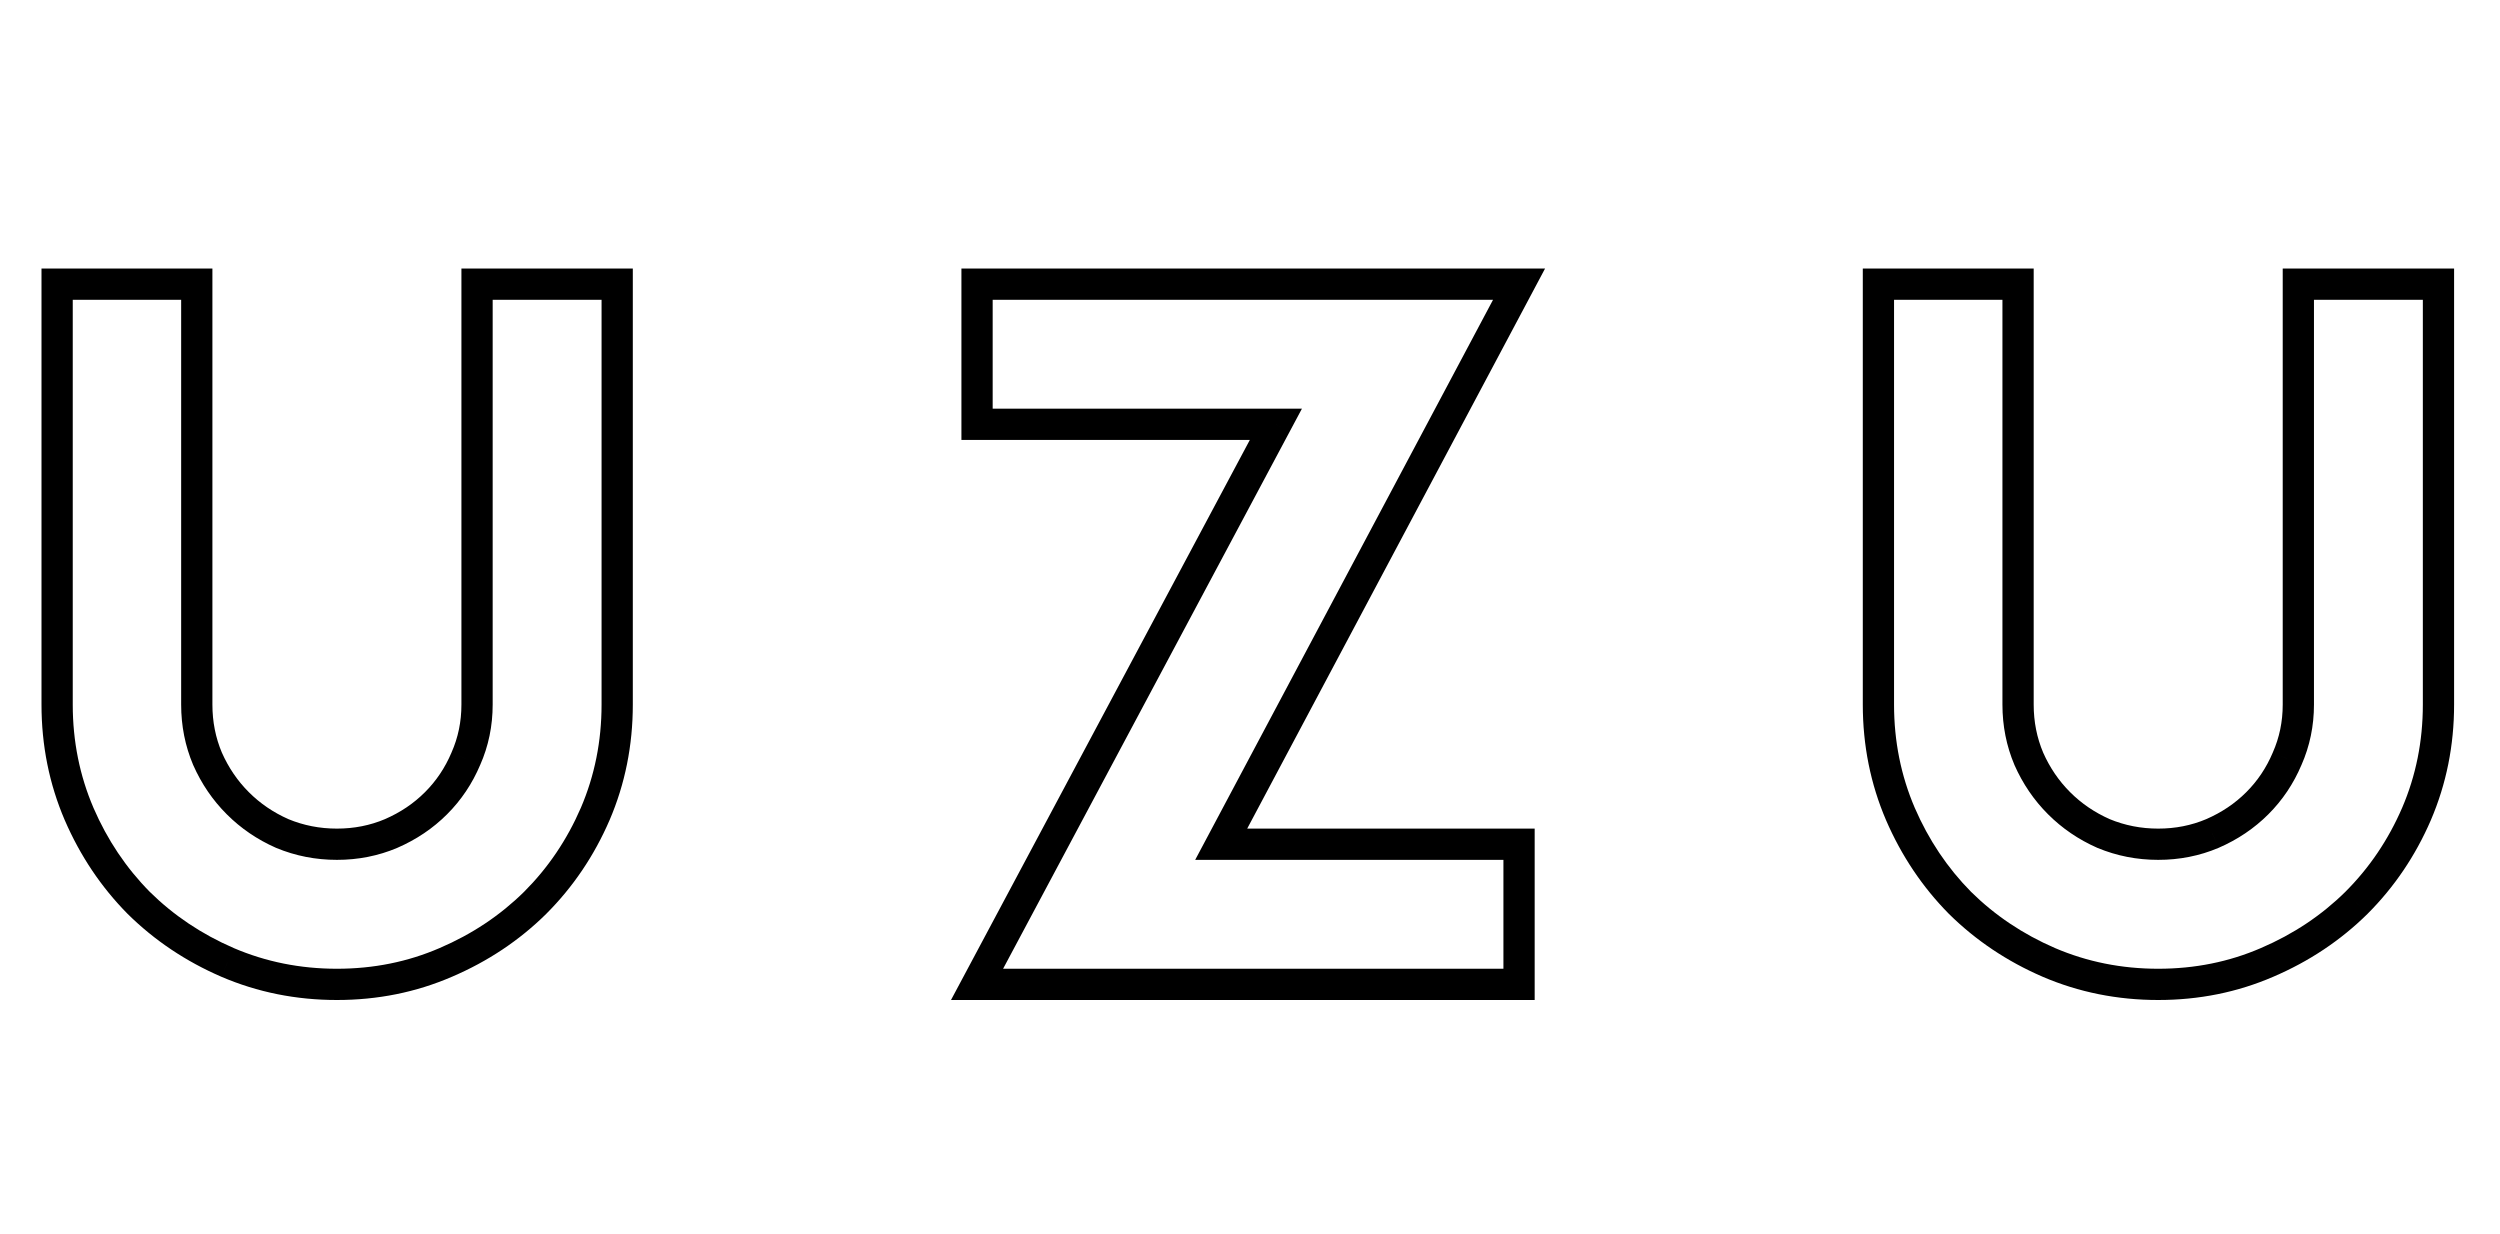 <svg width="160" height="79" viewBox="0 0 160 79" fill="none" xmlns="http://www.w3.org/2000/svg">
<path d="M38.094 52.094L39.011 52.491L39.013 52.488L38.094 52.094ZM34.25 57.781L34.953 58.493L34.957 58.488L34.25 57.781ZM28.531 61.594L28.137 60.675L28.134 60.676L28.531 61.594ZM14.562 61.594L14.165 62.511L14.169 62.513L14.562 61.594ZM8.875 57.781L8.163 58.484L8.172 58.493L8.875 57.781ZM5.062 52.094L4.143 52.488L4.145 52.491L5.062 52.094ZM3.656 18.188V17.188H2.656V18.188H3.656ZM12.594 18.188H13.594V17.188H12.594V18.188ZM13.281 48.562L12.36 48.952L12.363 48.96L12.367 48.967L13.281 48.562ZM18.062 53.344L17.658 54.258L17.669 54.263L17.679 54.267L18.062 53.344ZM25.031 53.344L25.421 54.265L25.429 54.261L25.031 53.344ZM29.812 48.562L28.898 48.158L28.895 48.165L28.892 48.173L29.812 48.562ZM30.531 18.188V17.188H29.531V18.188H30.531ZM39.5 18.188H40.5V17.188H39.5V18.188ZM38.5 45.094C38.5 47.443 38.056 49.642 37.175 51.7L39.013 52.488C40.006 50.17 40.5 47.703 40.5 45.094H38.5ZM37.176 51.697C36.287 53.751 35.076 55.541 33.543 57.074L34.957 58.488C36.674 56.772 38.025 54.77 39.011 52.491L37.176 51.697ZM33.547 57.07C32.015 58.582 30.215 59.784 28.137 60.675L28.925 62.513C31.223 61.528 33.235 60.189 34.953 58.493L33.547 57.07ZM28.134 60.676C26.099 61.556 23.912 62 21.562 62V64C24.171 64 26.63 63.506 28.928 62.511L28.134 60.676ZM21.562 62C19.213 62 17.014 61.556 14.956 60.675L14.169 62.513C16.486 63.506 18.954 64 21.562 64V62ZM14.96 60.676C12.903 59.786 11.111 58.584 9.578 57.07L8.172 58.493C9.889 60.187 11.889 61.526 14.165 62.511L14.96 60.676ZM9.587 57.079C8.072 55.545 6.87 53.754 5.98 51.697L4.145 52.491C5.13 54.767 6.469 56.768 8.163 58.484L9.587 57.079ZM5.982 51.7C5.1 49.642 4.656 47.443 4.656 45.094H2.656C2.656 47.703 3.15 50.17 4.143 52.488L5.982 51.7ZM4.656 45.094V18.188H2.656V45.094H4.656ZM3.656 19.188H12.594V17.188H3.656V19.188ZM11.594 18.188V45.094H13.594V18.188H11.594ZM11.594 45.094C11.594 46.451 11.848 47.74 12.36 48.952L14.202 48.173C13.798 47.218 13.594 46.195 13.594 45.094H11.594ZM12.367 48.967C12.894 50.16 13.609 51.211 14.512 52.113L15.926 50.699C15.203 49.977 14.627 49.132 14.196 48.158L12.367 48.967ZM14.512 52.113C15.414 53.016 16.465 53.731 17.658 54.258L18.467 52.429C17.493 51.998 16.648 51.422 15.926 50.699L14.512 52.113ZM17.679 54.267C18.908 54.778 20.206 55.031 21.562 55.031V53.031C20.461 53.031 19.425 52.827 18.446 52.42L17.679 54.267ZM21.562 55.031C22.919 55.031 24.209 54.778 25.421 54.265L24.642 52.423C23.687 52.827 22.664 53.031 21.562 53.031V55.031ZM25.429 54.261C26.643 53.734 27.708 53.019 28.613 52.113L27.199 50.699C26.48 51.419 25.628 51.995 24.633 52.426L25.429 54.261ZM28.613 52.113C29.519 51.208 30.226 50.151 30.733 48.952L28.892 48.173C28.482 49.141 27.918 49.98 27.199 50.699L28.613 52.113ZM30.727 48.967C31.265 47.751 31.531 46.457 31.531 45.094H29.531C29.531 46.189 29.319 47.207 28.898 48.158L30.727 48.967ZM31.531 45.094V18.188H29.531V45.094H31.531ZM30.531 19.188H39.5V17.188H30.531V19.188ZM38.5 18.188V45.094H40.5V18.188H38.5ZM97.219 63V64H98.219V63H97.219ZM62.531 63L61.649 62.529L60.864 64H62.531V63ZM81.656 27.156L82.538 27.627L83.323 26.156H81.656V27.156ZM62.531 27.156H61.531V28.156H62.531V27.156ZM62.531 18.188V17.188H61.531V18.188H62.531ZM97.219 18.188L98.102 18.657L98.883 17.188H97.219V18.188ZM78.156 54.031L77.273 53.562L76.492 55.031H78.156V54.031ZM97.219 54.031H98.219V53.031H97.219V54.031ZM97.219 62H62.531V64H97.219V62ZM63.413 63.471L82.538 27.627L80.774 26.686L61.649 62.529L63.413 63.471ZM81.656 26.156H62.531V28.156H81.656V26.156ZM63.531 27.156V18.188H61.531V27.156H63.531ZM62.531 19.188H97.219V17.188H62.531V19.188ZM96.336 17.718L77.273 53.562L79.039 54.501L98.102 18.657L96.336 17.718ZM78.156 55.031H97.219V53.031H78.156V55.031ZM96.219 54.031V63H98.219V54.031H96.219ZM154.656 52.094L155.574 52.491L155.575 52.488L154.656 52.094ZM150.812 57.781L151.515 58.493L151.52 58.488L150.812 57.781ZM145.094 61.594L144.7 60.675L144.697 60.676L145.094 61.594ZM131.125 61.594L130.728 62.511L130.731 62.513L131.125 61.594ZM125.438 57.781L124.726 58.484L124.735 58.493L125.438 57.781ZM121.625 52.094L120.706 52.488L120.707 52.491L121.625 52.094ZM120.219 18.188V17.188H119.219V18.188H120.219ZM129.156 18.188H130.156V17.188H129.156V18.188ZM129.844 48.562L128.923 48.952L128.926 48.96L128.929 48.967L129.844 48.562ZM134.625 53.344L134.22 54.258L134.231 54.263L134.242 54.267L134.625 53.344ZM141.594 53.344L141.983 54.265L141.992 54.261L141.594 53.344ZM146.375 48.562L145.46 48.158L145.457 48.165L145.454 48.173L146.375 48.562ZM147.094 18.188V17.188H146.094V18.188H147.094ZM156.062 18.188H157.062V17.188H156.062V18.188ZM155.062 45.094C155.062 47.443 154.619 49.642 153.737 51.7L155.575 52.488C156.568 50.17 157.062 47.703 157.062 45.094H155.062ZM153.738 51.697C152.85 53.751 151.639 55.541 150.105 57.074L151.52 58.488C153.236 56.772 154.588 54.77 155.574 52.491L153.738 51.697ZM150.11 57.07C148.578 58.582 146.777 59.784 144.7 60.675L145.488 62.513C147.785 61.528 149.797 60.189 151.515 58.493L150.11 57.07ZM144.697 60.676C142.662 61.556 140.475 62 138.125 62V64C140.734 64 143.193 63.506 145.491 62.511L144.697 60.676ZM138.125 62C135.775 62 133.577 61.556 131.519 60.675L130.731 62.513C133.048 63.506 135.516 64 138.125 64V62ZM131.522 60.676C129.465 59.786 127.674 58.584 126.14 57.07L124.735 58.493C126.451 60.187 128.451 61.526 130.728 62.511L131.522 60.676ZM126.149 57.079C124.635 55.545 123.433 53.754 122.543 51.697L120.707 52.491C121.692 54.767 123.032 56.768 124.726 58.484L126.149 57.079ZM122.544 51.7C121.662 49.642 121.219 47.443 121.219 45.094H119.219C119.219 47.703 119.713 50.17 120.706 52.488L122.544 51.7ZM121.219 45.094V18.188H119.219V45.094H121.219ZM120.219 19.188H129.156V17.188H120.219V19.188ZM128.156 18.188V45.094H130.156V18.188H128.156ZM128.156 45.094C128.156 46.451 128.41 47.74 128.923 48.952L130.765 48.173C130.361 47.218 130.156 46.195 130.156 45.094H128.156ZM128.929 48.967C129.457 50.16 130.172 51.211 131.074 52.113L132.488 50.699C131.766 49.977 131.189 49.132 130.758 48.158L128.929 48.967ZM131.074 52.113C131.977 53.016 133.028 53.731 134.22 54.258L135.03 52.429C134.055 51.998 133.211 51.422 132.488 50.699L131.074 52.113ZM134.242 54.267C135.471 54.778 136.768 55.031 138.125 55.031V53.031C137.024 53.031 135.988 52.827 135.008 52.42L134.242 54.267ZM138.125 55.031C139.482 55.031 140.771 54.778 141.983 54.265L141.204 52.423C140.25 52.827 139.226 53.031 138.125 53.031V55.031ZM141.992 54.261C143.206 53.734 144.27 53.019 145.176 52.113L143.762 50.699C143.042 51.419 142.19 51.995 141.196 52.426L141.992 54.261ZM145.176 52.113C146.082 51.208 146.789 50.151 147.296 48.952L145.454 48.173C145.045 49.141 144.481 49.98 143.762 50.699L145.176 52.113ZM147.29 48.967C147.827 47.751 148.094 46.457 148.094 45.094H146.094C146.094 46.189 145.881 47.207 145.46 48.158L147.29 48.967ZM148.094 45.094V18.188H146.094V45.094H148.094ZM147.094 19.188H156.062V17.188H147.094V19.188ZM155.062 18.188V45.094H157.062V18.188H155.062Z" fill="black"/>
</svg>
